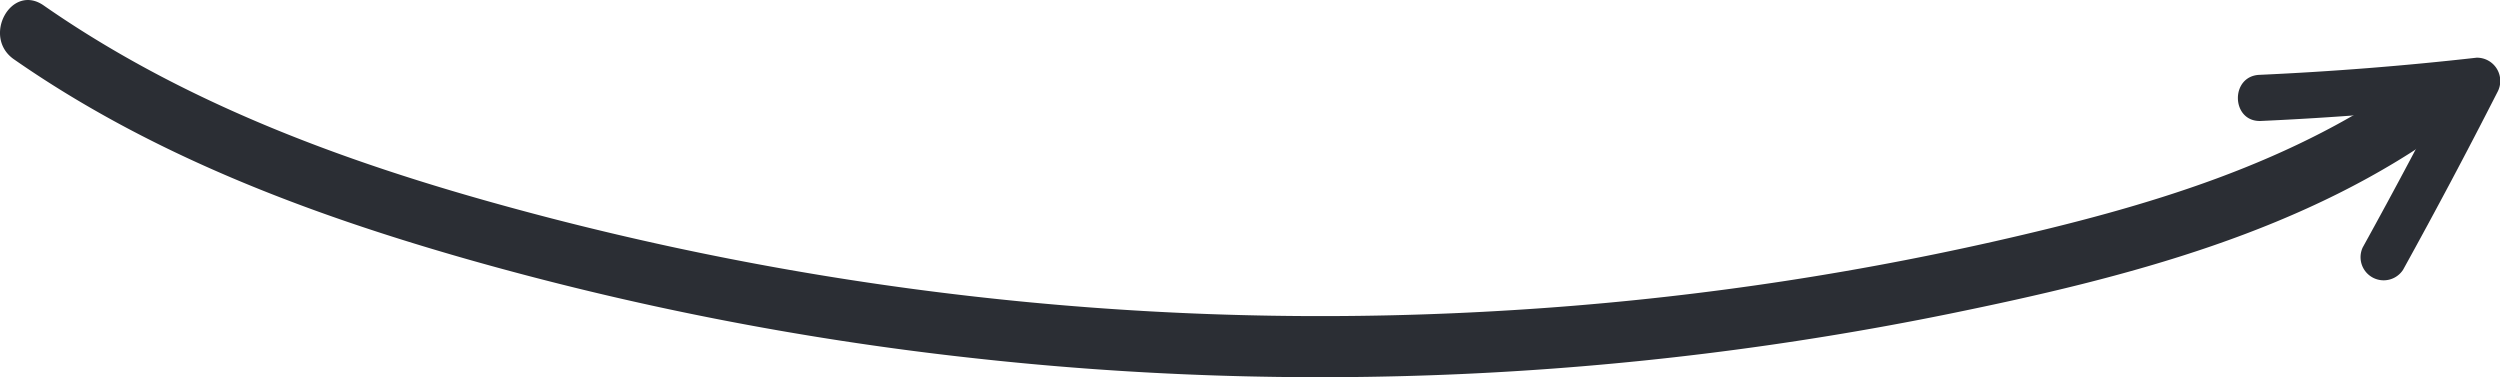 <svg xmlns="http://www.w3.org/2000/svg" xmlns:xlink="http://www.w3.org/1999/xlink" width="194.606" height="29.359" viewBox="0 0 194.606 29.359">
  <defs>
    <clipPath id="clip-path">
      <path id="Path_83" data-name="Path 83" d="M0,0H194.606V-29.359H0Z" fill="none"/>
    </clipPath>
  </defs>
  <g id="arrow" transform="translate(0 29.359)">
    <g id="Group_87" data-name="Group 87" clip-path="url(#clip-path)">
      <g id="Group_85" data-name="Group 85" transform="translate(1.083 -24.744)">
        <path id="Path_81" data-name="Path 81" d="M0,0C10.641,7.408,22.814,12,35.213,15.54A239.021,239.021,0,0,0,74.3,23.219a245.6,245.6,0,0,0,76.36-3.407c13.7-2.8,27.842-6.373,39.252-14.837,2.459-1.824-.023-5.921-2.5-4.083-9.793,7.265-21.524,10.628-33.262,13.287a235.69,235.69,0,0,1-37.415,5.342,239.543,239.543,0,0,1-74.906-7.14C27.918,8.775,14.2,4.079,2.315-4.192-.214-5.953-2.505-1.744,0,0" fill="#2b2e34"/>
      </g>
      <g id="Group_86" data-name="Group 86" transform="translate(175.997 -19.943)">
        <path id="Path_82" data-name="Path 82" d="M0,0Q8.477-.382,16.905-1.335L15.273-4Q11.713,2.986,7.922,9.845a1.8,1.8,0,0,0,3.144,1.736q3.792-6.86,7.351-13.842a1.812,1.812,0,0,0-1.632-2.664Q8.353-3.972-.12-3.59C-2.424-3.486-2.317.1,0,0" fill="#2b2e34"/>
      </g>
    </g>
  </g>
</svg>
